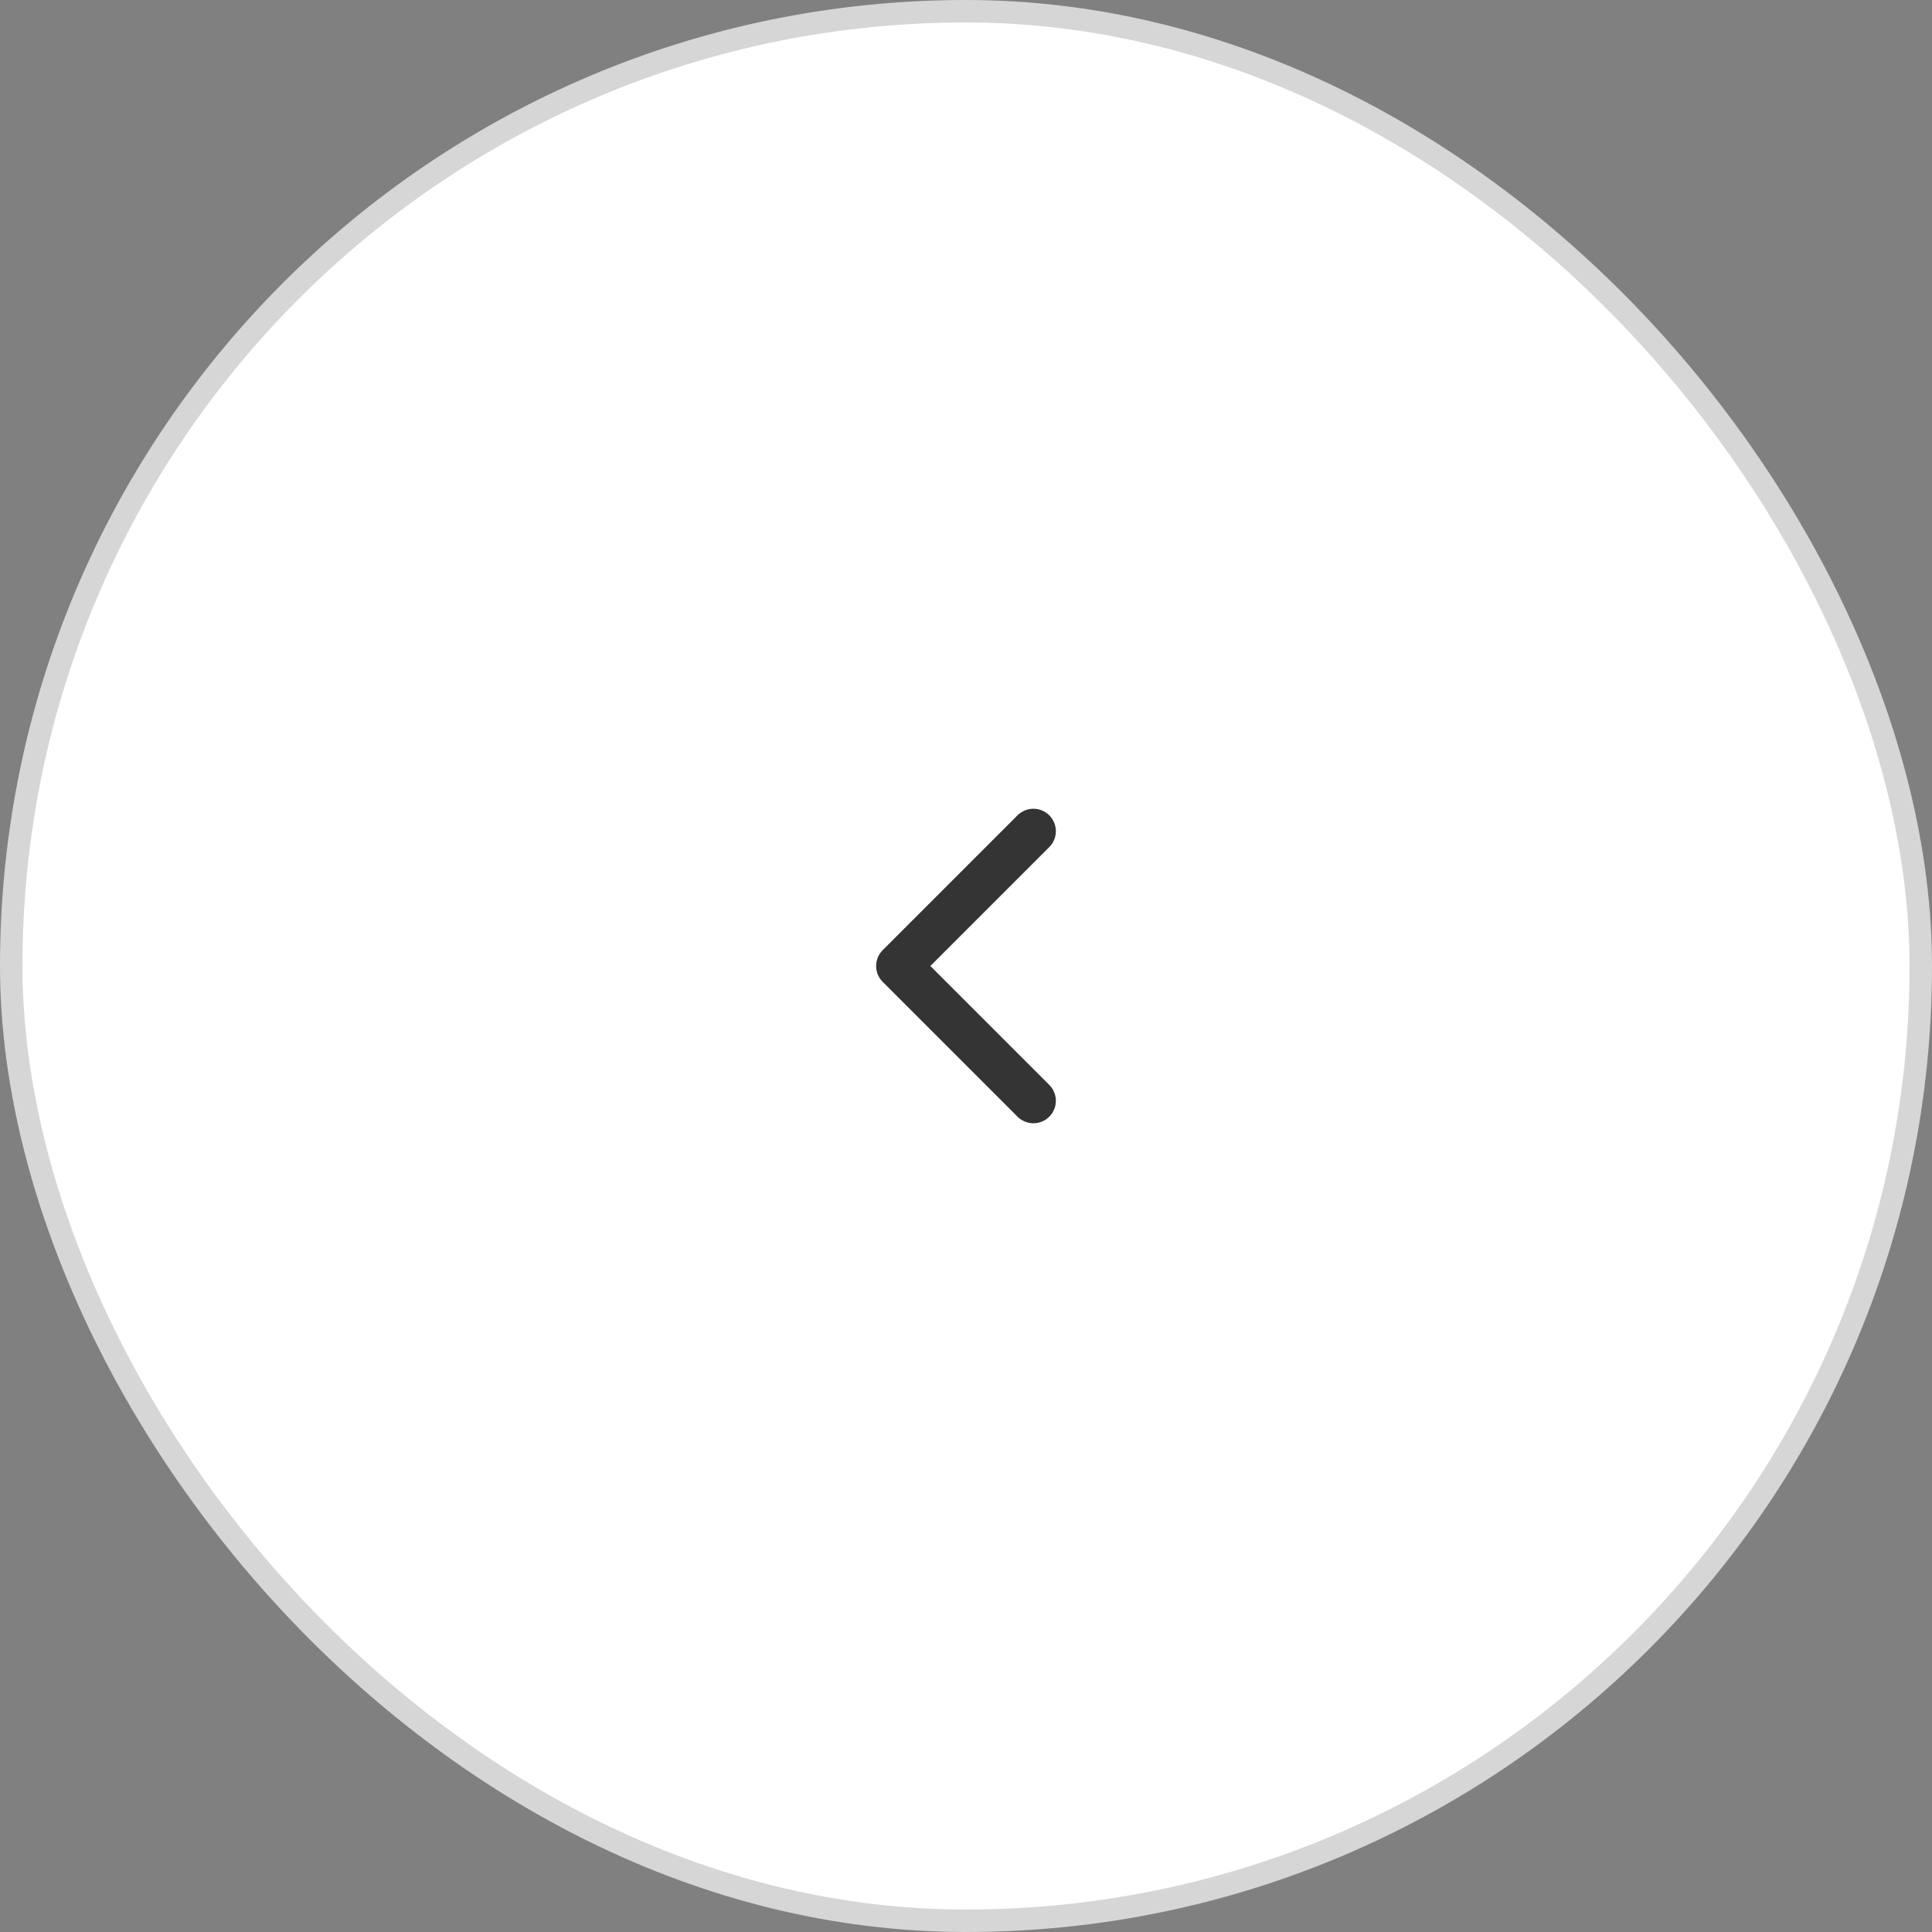 <?xml version="1.0" encoding="UTF-8"?> <svg xmlns="http://www.w3.org/2000/svg" width="86" height="86" viewBox="0 0 86 86" fill="none"><rect x="0" y="0" width="86" height="86" fill="#808080" stroke="none"/> <rect x="0.5" y="0.5" width="85" height="85" rx="42.5" fill="white" stroke="#D6D6D6"></rect> <path d="M46 37L40 43L46 49" stroke="#343434" stroke-width="2" stroke-linecap="round" stroke-linejoin="round"></path> </svg> 